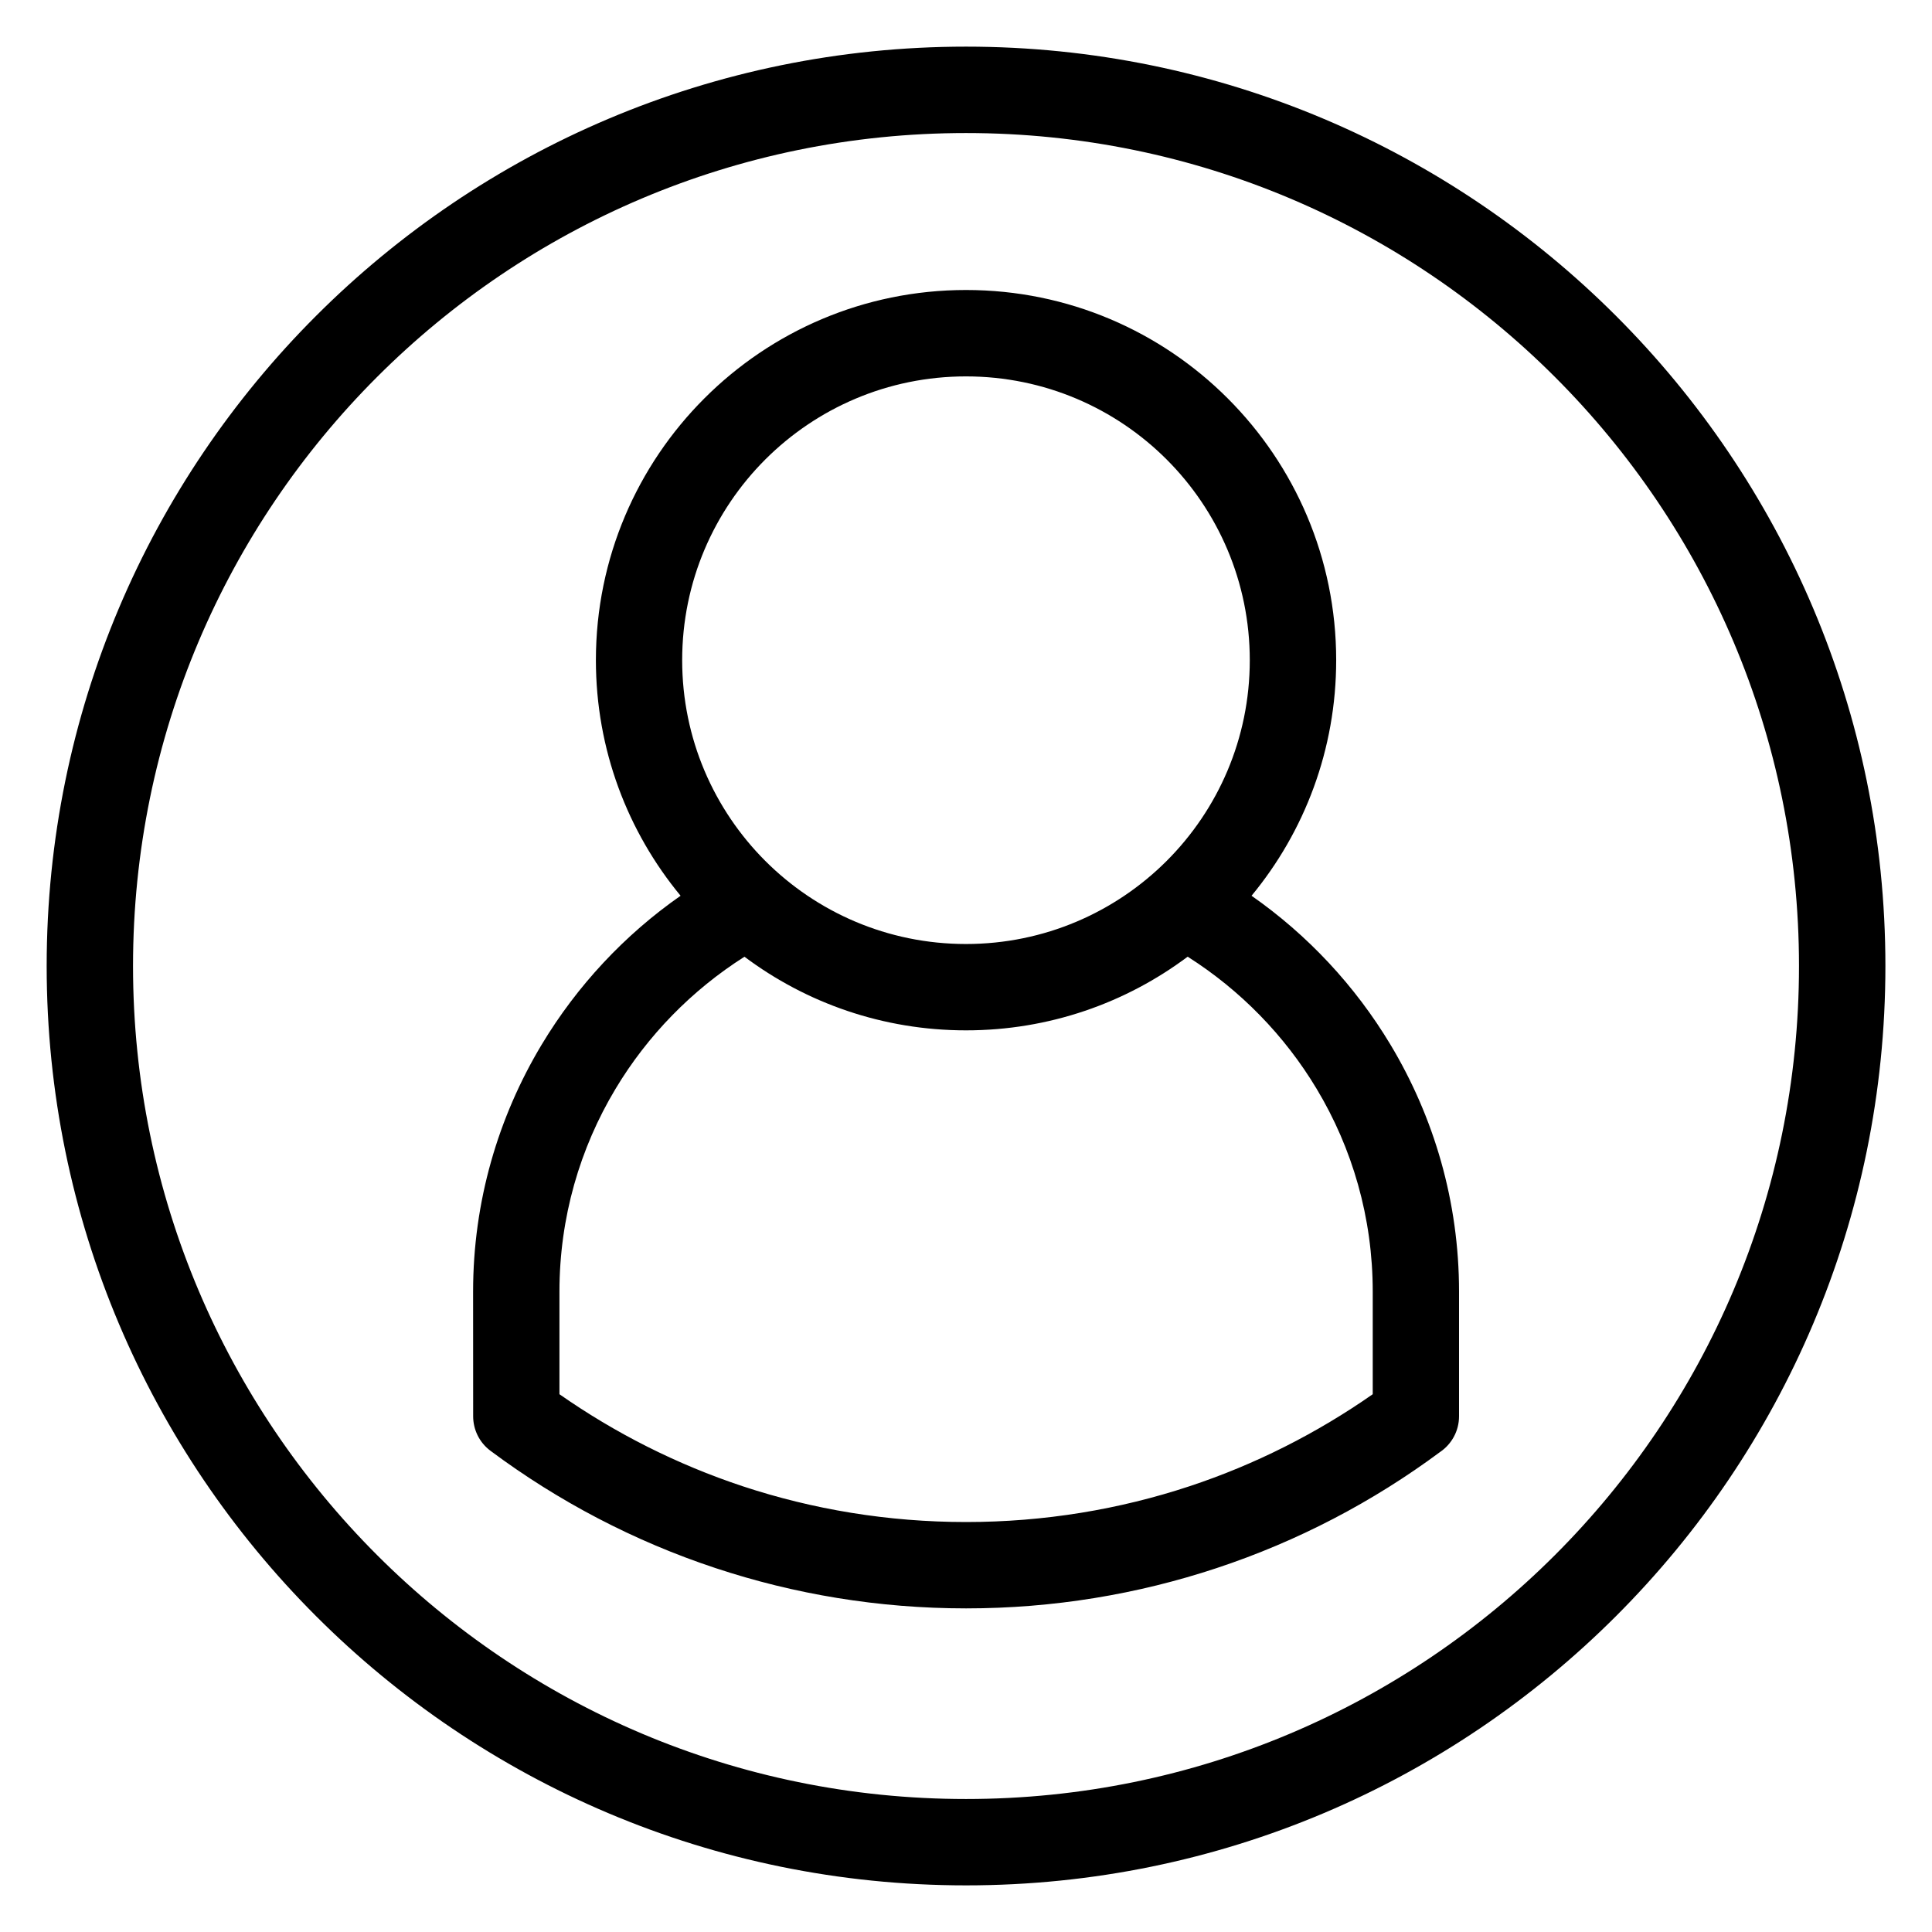 <?xml version="1.0" encoding="UTF-8"?>
<!-- Uploaded to: SVG Repo, www.svgrepo.com, Generator: SVG Repo Mixer Tools -->
<svg fill="#000000" width="800px" height="800px" version="1.1" viewBox="144 144 512 512" xmlns="http://www.w3.org/2000/svg">
 <path d="m400.01 156.36c67.273 0 128.18 27.266 172.27 71.371 44.09 44.09 71.371 105 71.371 172.27 0 67.273-27.266 128.18-71.371 172.27-44.09 44.09-105 71.371-172.27 71.371-67.273 0-128.18-27.266-172.27-71.371-44.09-44.09-71.371-105-71.371-172.27 0-67.273 27.266-128.18 71.371-172.27 44.09-44.09 105-71.371 172.27-71.371zm0 64.492c27.086 0 51.617 10.973 69.359 28.734 17.746 17.746 28.734 42.273 28.734 69.359 0 23.715-8.418 45.48-22.43 62.438 14.859 10.383 27.449 23.852 36.82 39.465 11.531 19.211 18.168 41.609 18.168 65.445v33.023c0 3.93-1.98 7.406-5.004 9.461-17.805 13.211-37.758 23.684-59.25 30.789-20.887 6.922-43.211 10.672-66.383 10.672-23.172 0-45.496-3.75-66.383-10.672-21.66-7.164-41.762-17.746-59.656-31.09-3.008-2.238-4.594-5.684-4.594-9.16l-0.016-33.023c0-23.836 6.637-46.234 18.168-65.445 9.371-15.598 21.945-29.082 36.82-39.465-14.012-16.957-22.445-38.707-22.445-62.438 0-27.086 10.988-51.617 28.734-69.359 17.746-17.758 42.273-28.734 69.359-28.734zm58.719 176.69c-16.367 12.258-36.699 19.512-58.719 19.512-22.023 0-42.352-7.254-58.719-19.512-13.934 8.844-25.695 20.871-34.172 35.02-9.43 15.703-14.859 34.098-14.859 53.73v27.191c14.766 10.324 31.09 18.59 48.531 24.379 18.605 6.152 38.527 9.492 59.234 9.492 20.707 0 40.629-3.34 59.234-9.492 17.441-5.773 33.75-14.055 48.531-24.379v-27.191c0-19.633-5.426-38.027-14.859-53.73-8.496-14.164-20.238-26.18-34.172-35.02zm-5.547-131.77c-13.602-13.602-32.406-22.023-53.188-22.023-20.766 0-39.57 8.418-53.188 22.023-13.602 13.602-22.023 32.406-22.023 53.188 0 20.766 8.418 39.57 22.023 53.188 13.602 13.602 32.406 22.023 53.188 22.023 20.766 0 39.57-8.418 53.188-22.023 13.602-13.602 22.023-32.406 22.023-53.188 0-20.766-8.418-39.586-22.023-53.188zm102.91-21.855c-39.949-39.949-95.129-64.66-156.09-64.66-60.957 0-116.14 24.711-156.09 64.66-39.949 39.949-64.66 95.129-64.66 156.09 0 60.957 24.711 116.14 64.66 156.09 39.949 39.949 95.129 64.66 156.09 64.66 60.957 0 116.14-24.711 156.09-64.66 39.949-39.949 64.66-95.129 64.66-156.09 0-60.957-24.711-116.14-64.66-156.09z"/>
</svg>